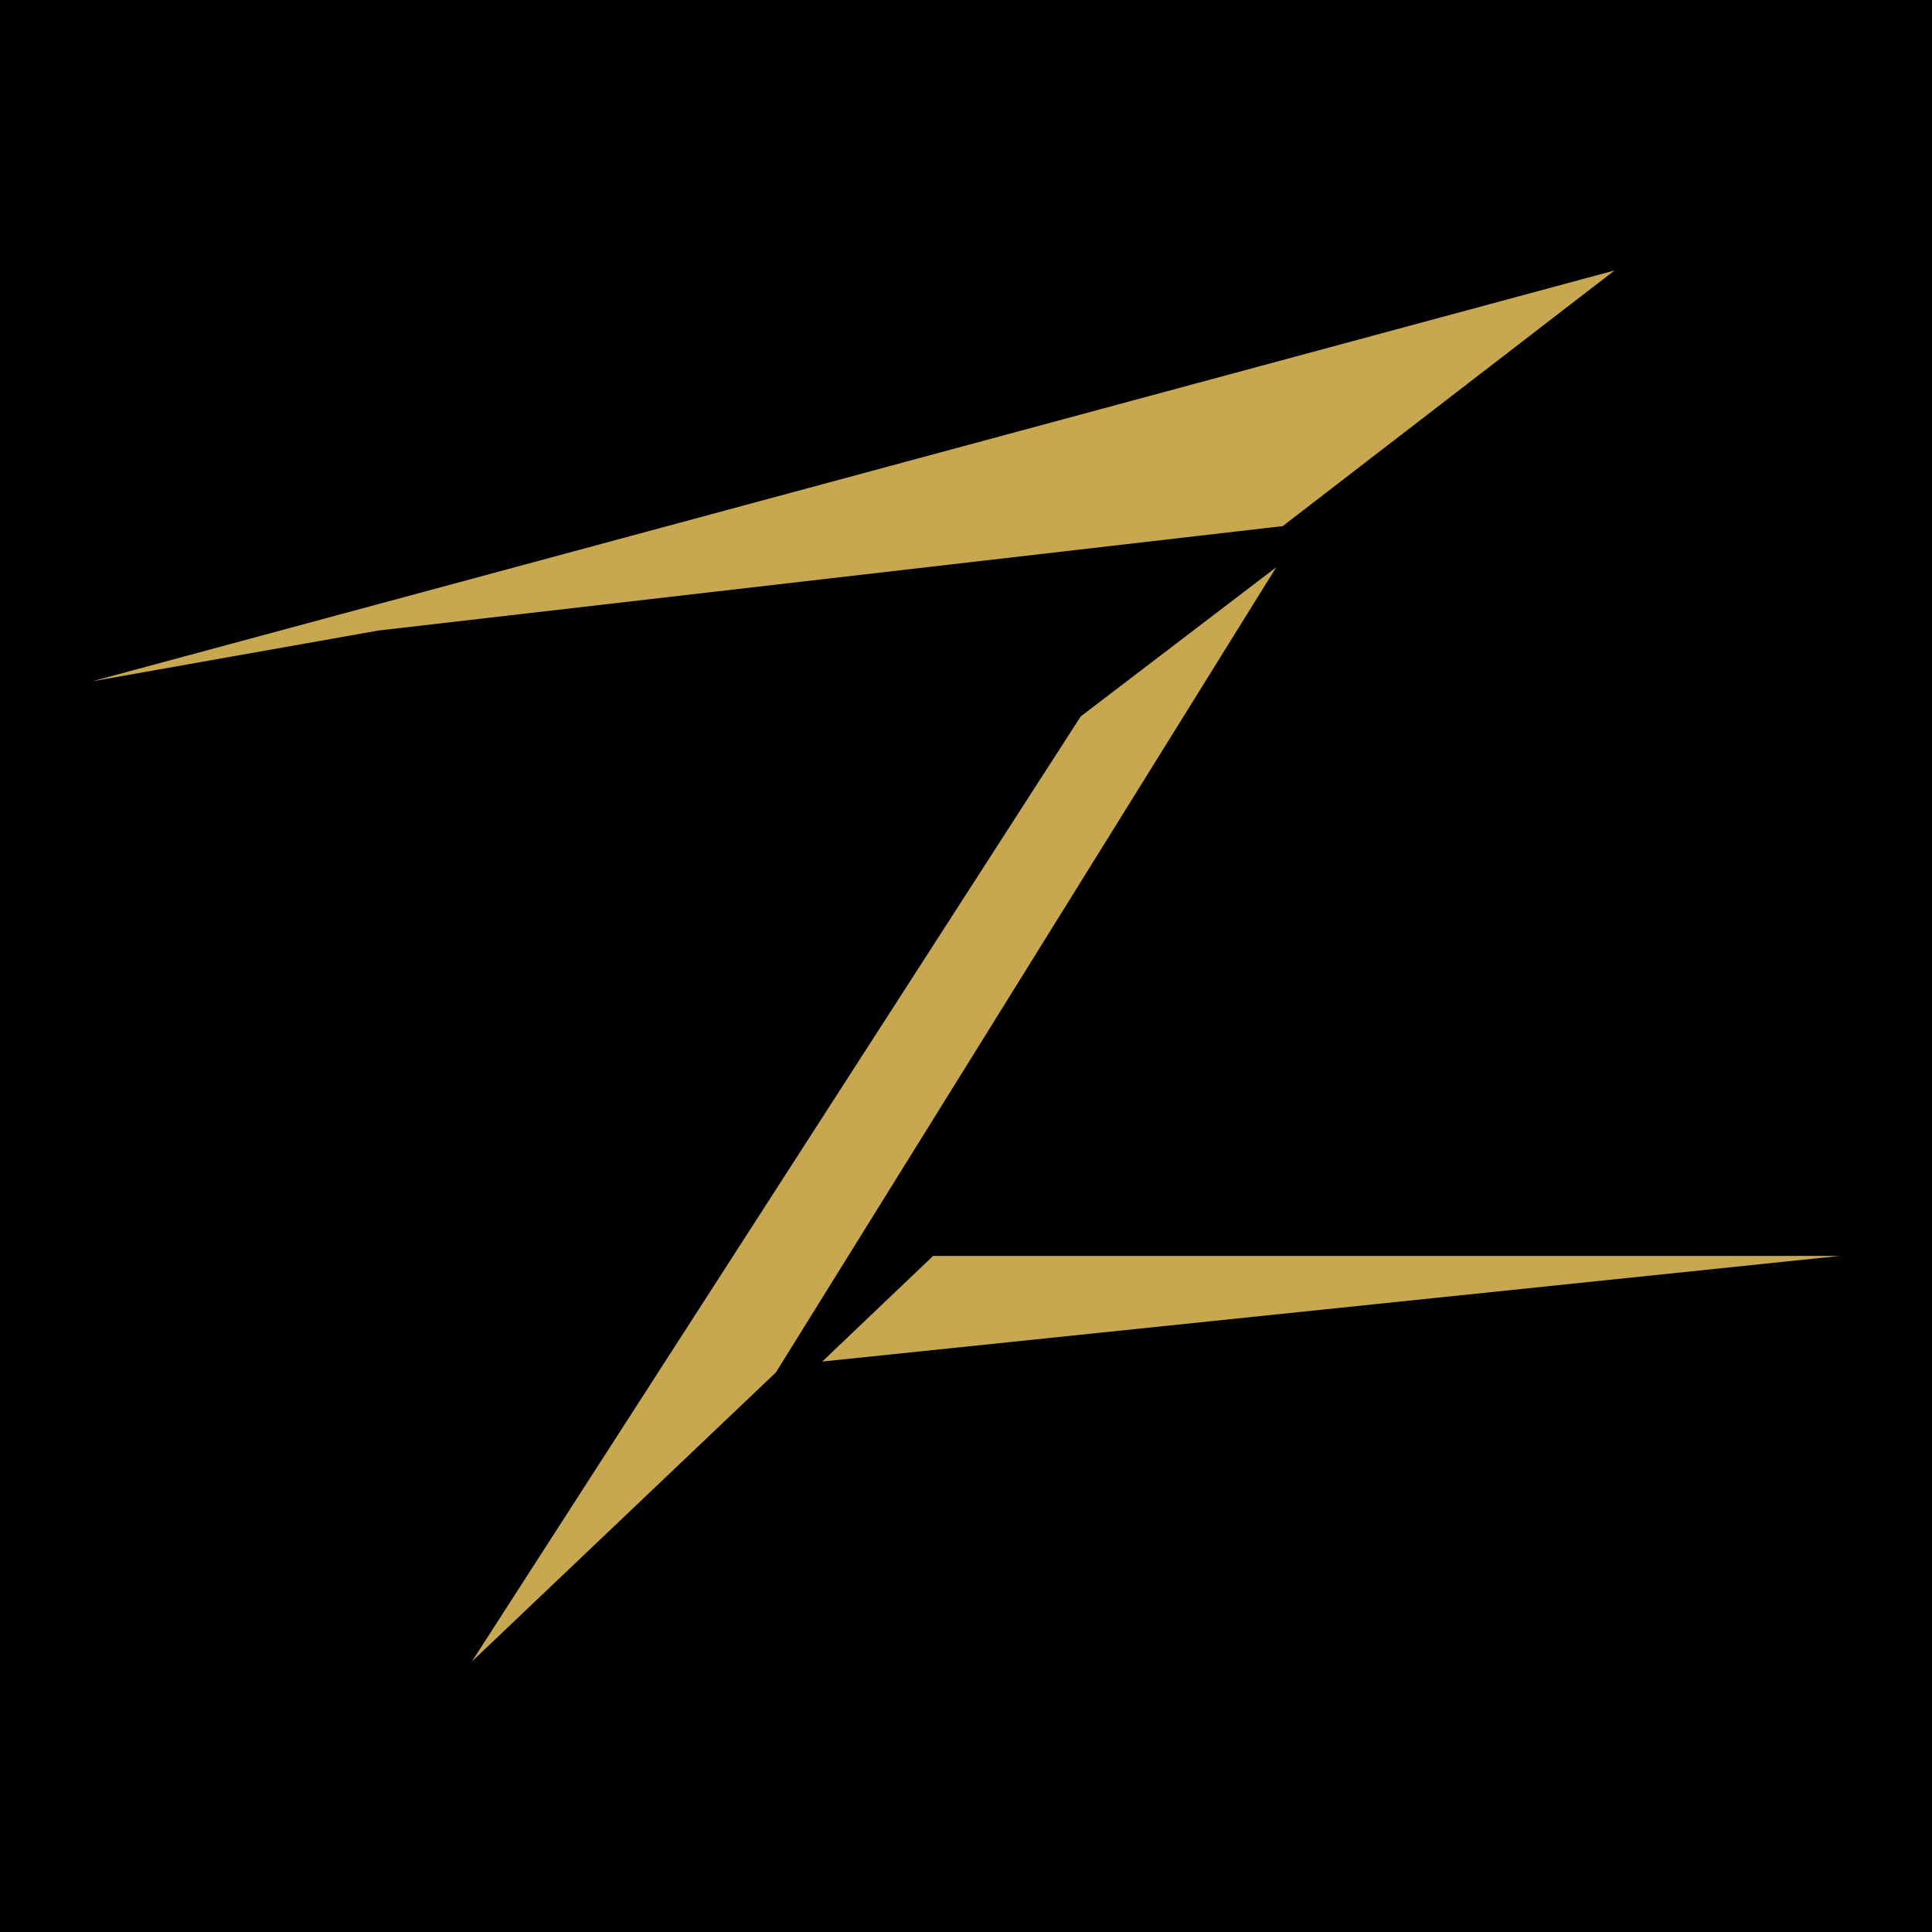 <svg width="256" height="256" viewBox="0 0 256 256" fill="none" xmlns="http://www.w3.org/2000/svg">
<rect width="256" height="256" fill="black"/>
<path d="M143.2 94.929L62.526 220.161L102.81 181.854L169.112 75.161L143.2 94.929Z" fill="#C7A750"/>
<path d="M213.937 35.839L12.198 90.281L50.131 83.549L169.967 69.712L213.937 35.839Z" fill="#C7A750"/>
<path d="M108.953 180.412L243.802 166.414H123.645L108.953 180.412Z" fill="#C7A750"/>
</svg>
